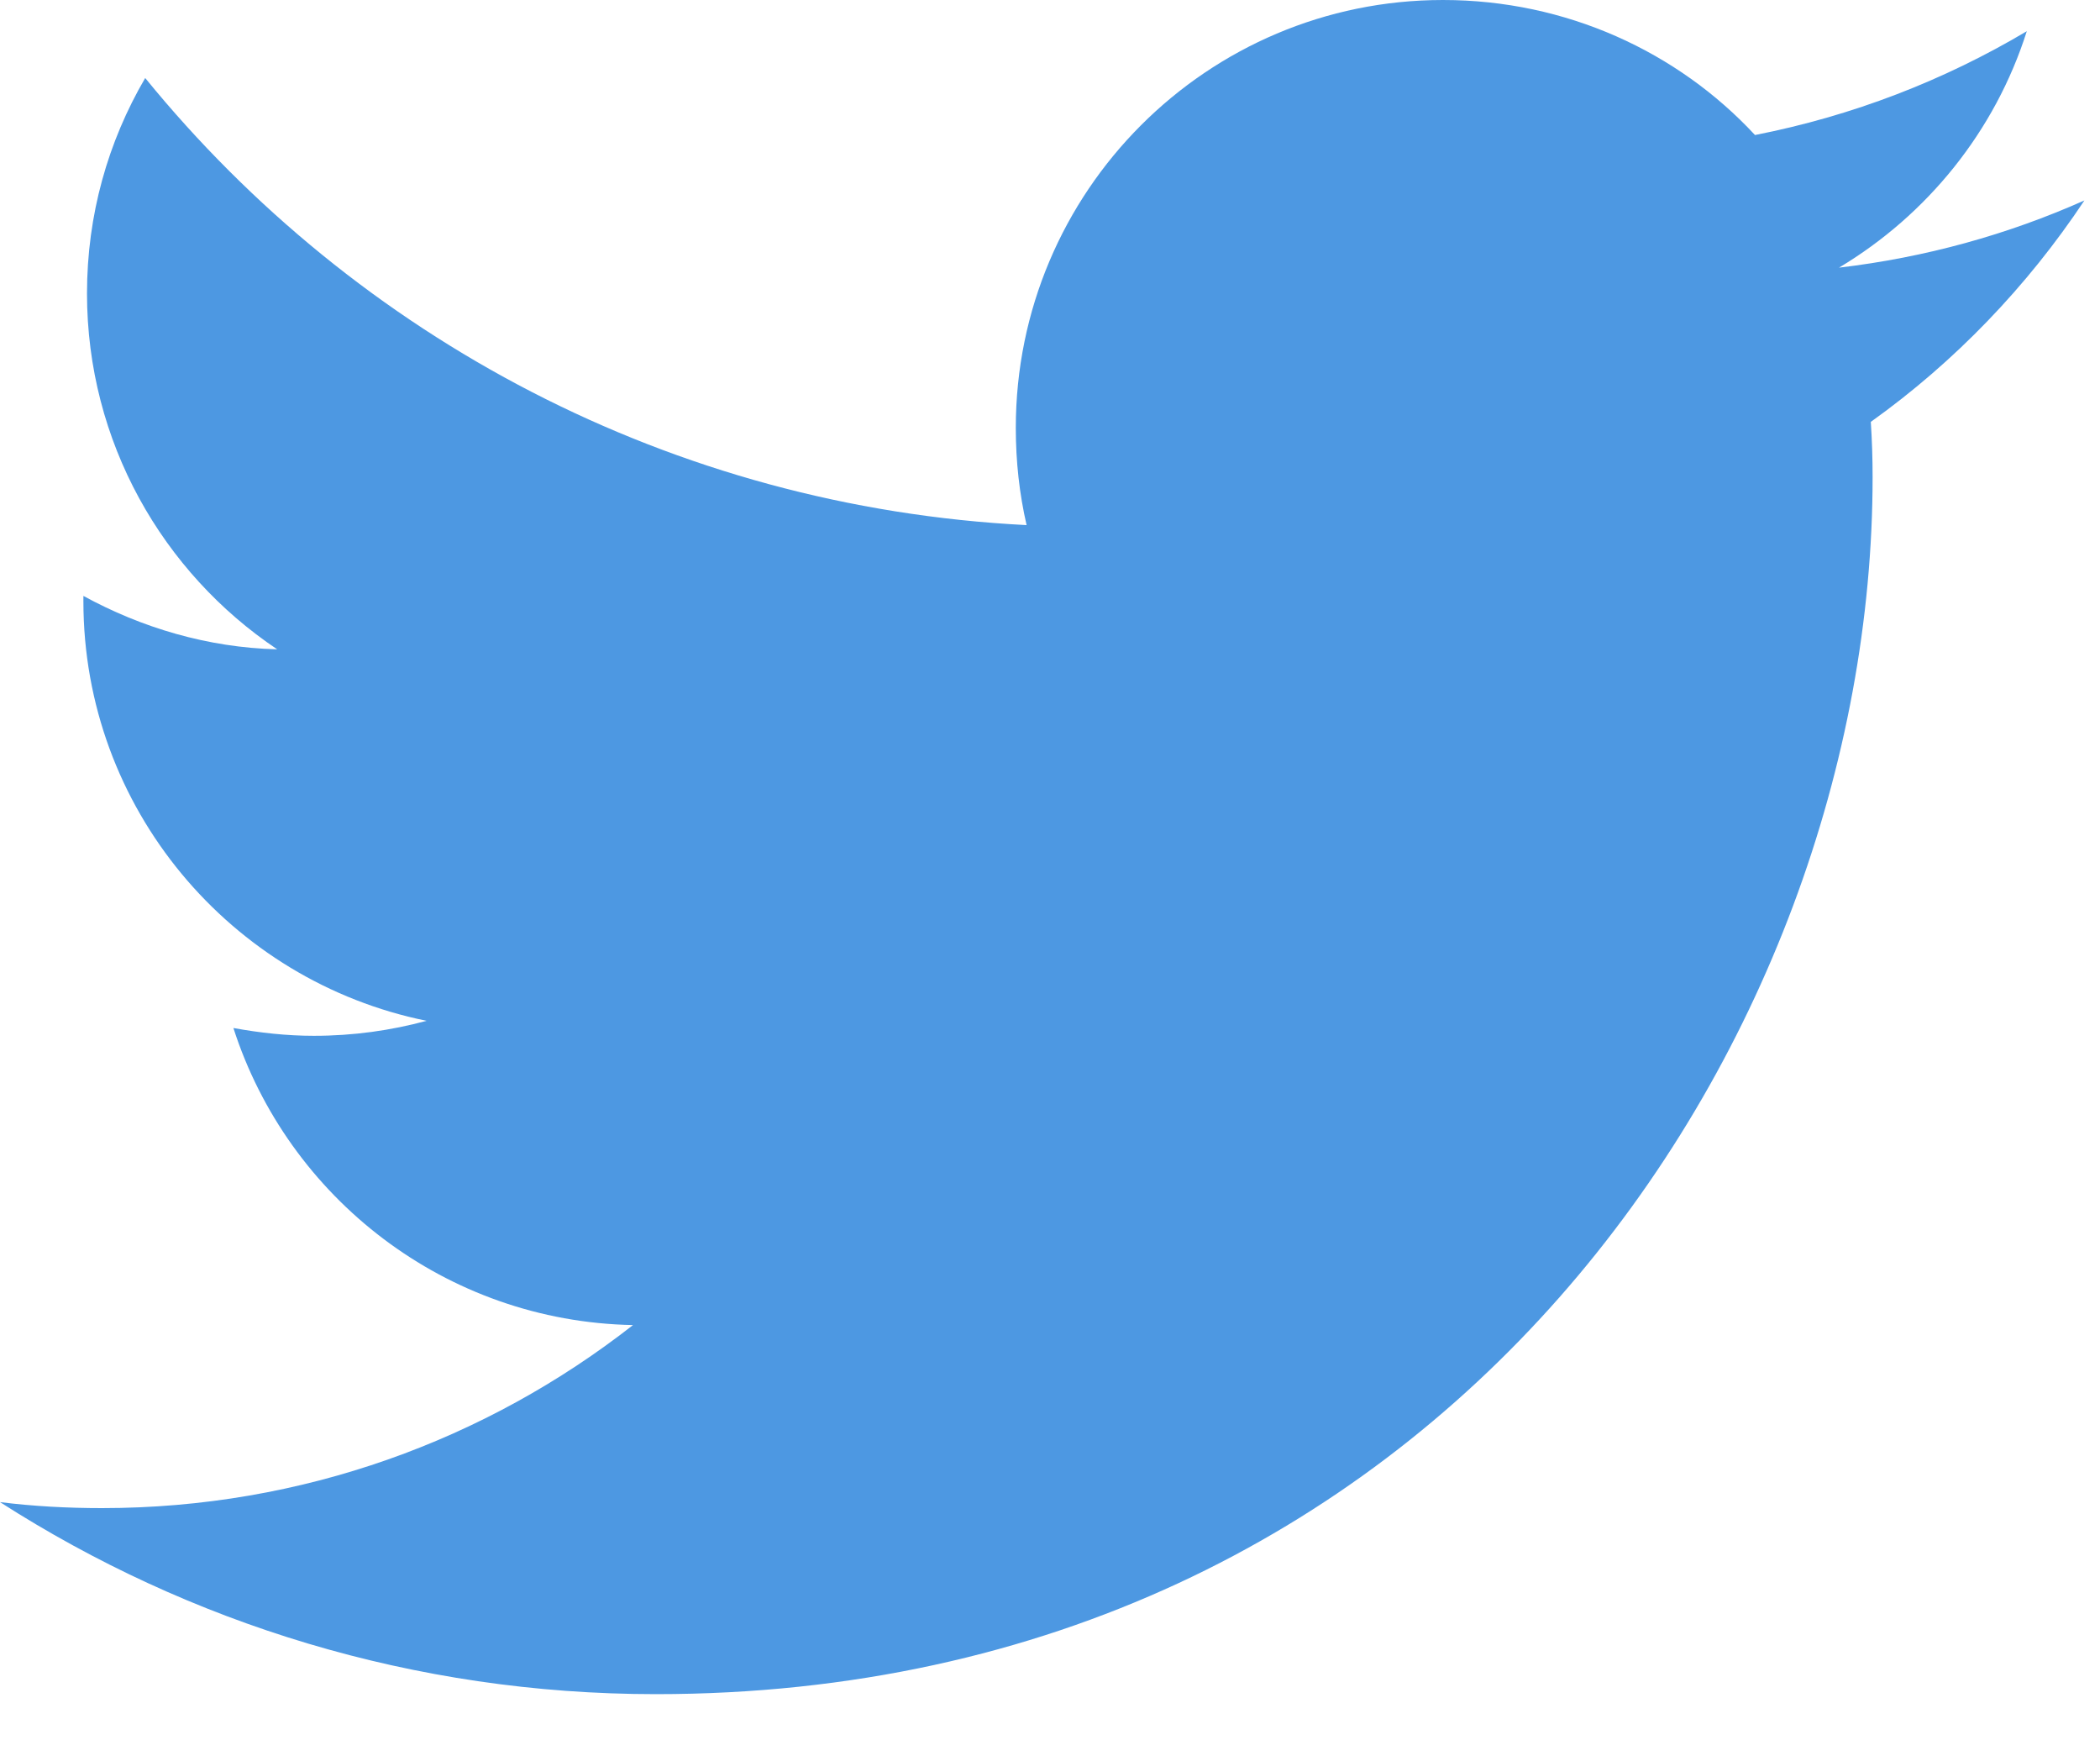 <svg id="SvgjsSvg1012" xmlns="http://www.w3.org/2000/svg" version="1.1" xmlns:xlink="http://www.w3.org/1999/xlink" xmlns:svgjs="http://svgjs.com/svgjs" width="35" height="29" viewBox="0 0 35 29"><title>Fill 4</title><desc>Created with Avocode.</desc><defs id="SvgjsDefs1013"></defs><path id="SvgjsPath1014" d="M176.74 116.34C175.46 116.91 174.09 117.29 172.65 117.46C174.12 116.58 175.25 115.19 175.78 113.52C174.4 114.34 172.88 114.93 171.25 115.25C169.96 113.86 168.1 113 166.05 113C162.12 113 158.93 116.19 158.93 120.13C158.93 120.69 158.99 121.23 159.11 121.75C153.19 121.45 147.94 118.62 144.42 114.3C143.8 115.36 143.45 116.58 143.45 117.89C143.45 120.36 144.71 122.54 146.62 123.82C145.46 123.79 144.36 123.46 143.39 122.93V123.02C143.39 126.47 145.85 129.35 149.11 130.01C148.52 130.17 147.89 130.26 147.23 130.26C146.78 130.26 146.33 130.21 145.89 130.13C146.8 132.96 149.43 135.02 152.55 135.08C150.11 136.99 147.04 138.13 143.7 138.13C143.13 138.13 142.56 138.1 142 138.03C145.15 140.05 148.9 141.23 152.93 141.23C166.04 141.23 173.21 130.37 173.21 120.95C173.21 120.64 173.2 120.33 173.18 120.03C174.58 119.03 175.79 117.77 176.74 116.34 " fill="#4d98e2" fill-opacity="1" transform="matrix(1,0,0,1,-142,-113)"></path></svg>